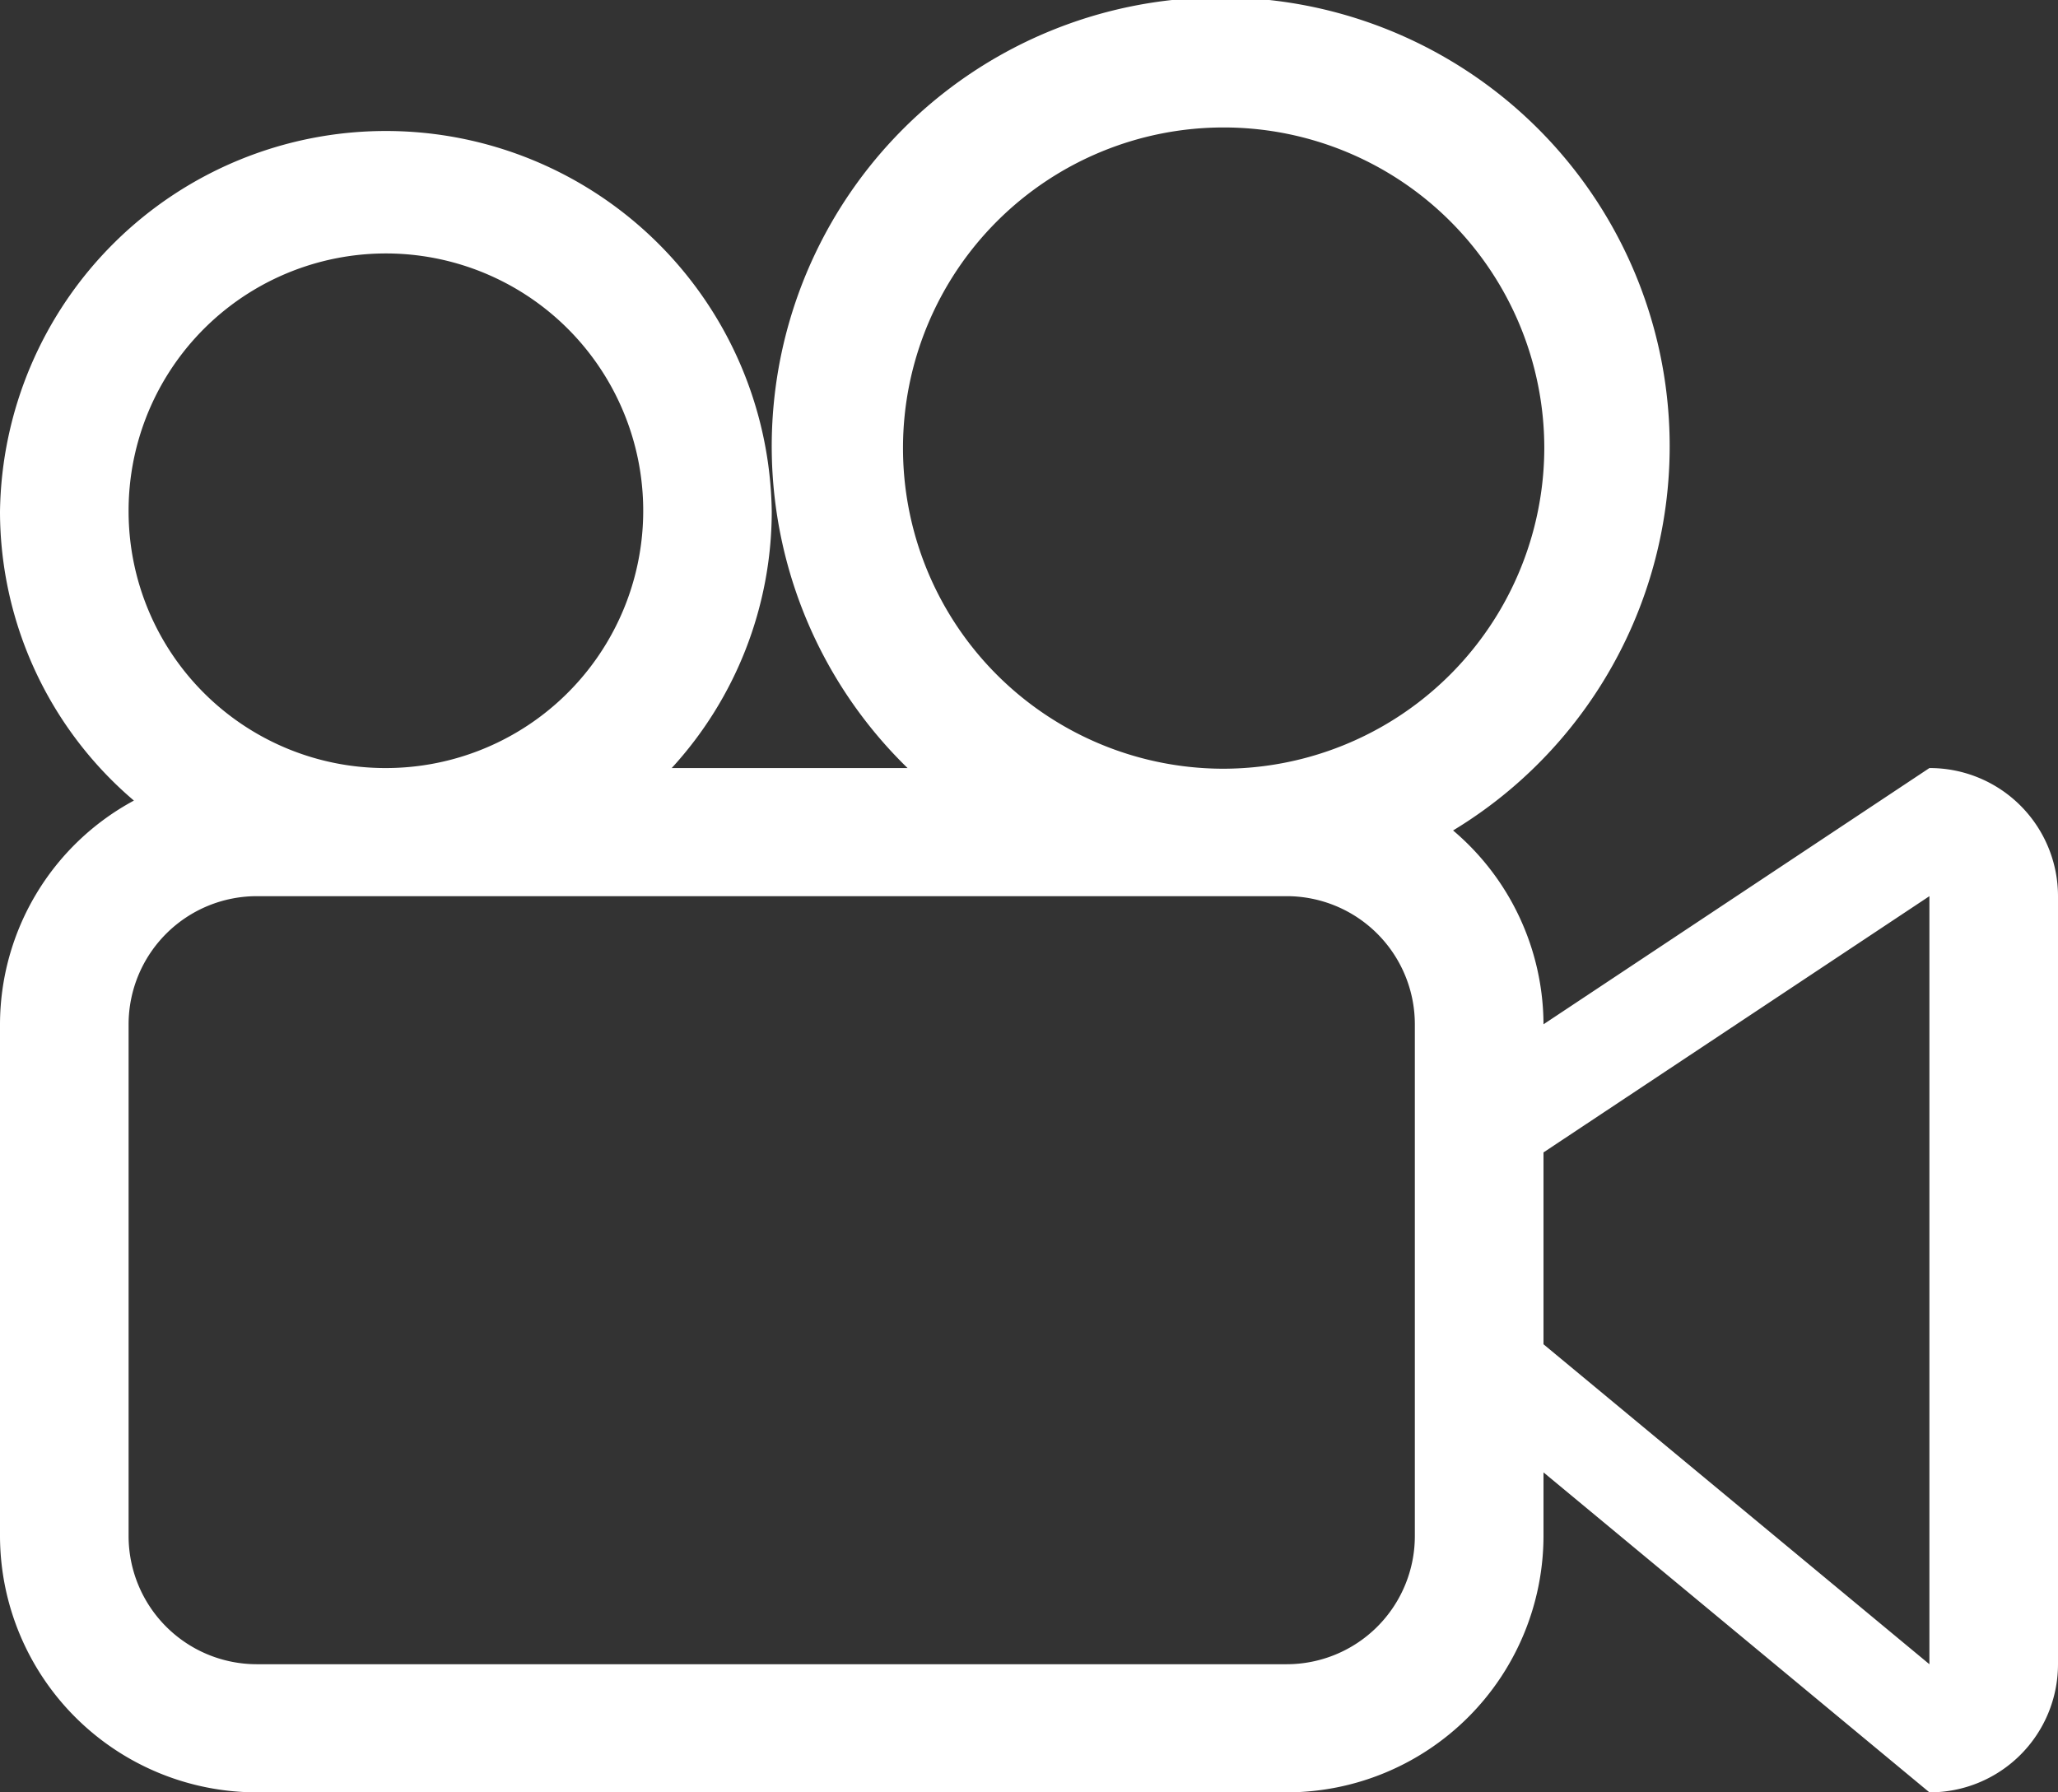 <svg xmlns="http://www.w3.org/2000/svg" width="31" height="27" viewBox="0 0 31 27">
  <rect x="0" y="0" width="31" height="27" fill="#333333" stroke="none"/>
  <defs>
    <style>
      .cls-1 {
        fill: #fff;
        fill-rule: evenodd;
      }
    </style>
  </defs>
  <path id="形状_795" data-name="形状 795" class="cls-1" d="M326.063,2337.57l-5.813,3.86a3.842,3.842,0,0,0-1.362-2.92,6.763,6.763,0,1,0-8.217-.94h-3.553a5.728,5.728,0,0,0,1.507-3.86,5.813,5.813,0,0,0-11.625,0,5.722,5.722,0,0,0,2.017,4.35,3.837,3.837,0,0,0-2.017,3.37v7.71a3.869,3.869,0,0,0,3.875,3.86h15.5a3.869,3.869,0,0,0,3.875-3.86v-0.96l5.813,4.82a1.931,1.931,0,0,0,1.937-1.93V2339.5a1.931,1.931,0,0,0-1.937-1.93h0Zm-27.126-3.86a3.876,3.876,0,1,1,3.875,3.86,3.868,3.868,0,0,1-3.875-3.86h0Zm19.375,15.43a1.931,1.931,0,0,1-1.937,1.93h-15.5a1.932,1.932,0,0,1-1.938-1.93v-7.71a1.932,1.932,0,0,1,1.938-1.93h15.5a1.931,1.931,0,0,1,1.937,1.93v7.71Zm-2.906-11.56a4.83,4.83,0,1,1,4.856-4.83,4.841,4.841,0,0,1-4.856,4.83h0Zm10.657,13.49-5.813-4.82v-2.89l5.813-3.86v11.57Zm0,0" transform="translate(-297 -2326)"/>
</svg>
